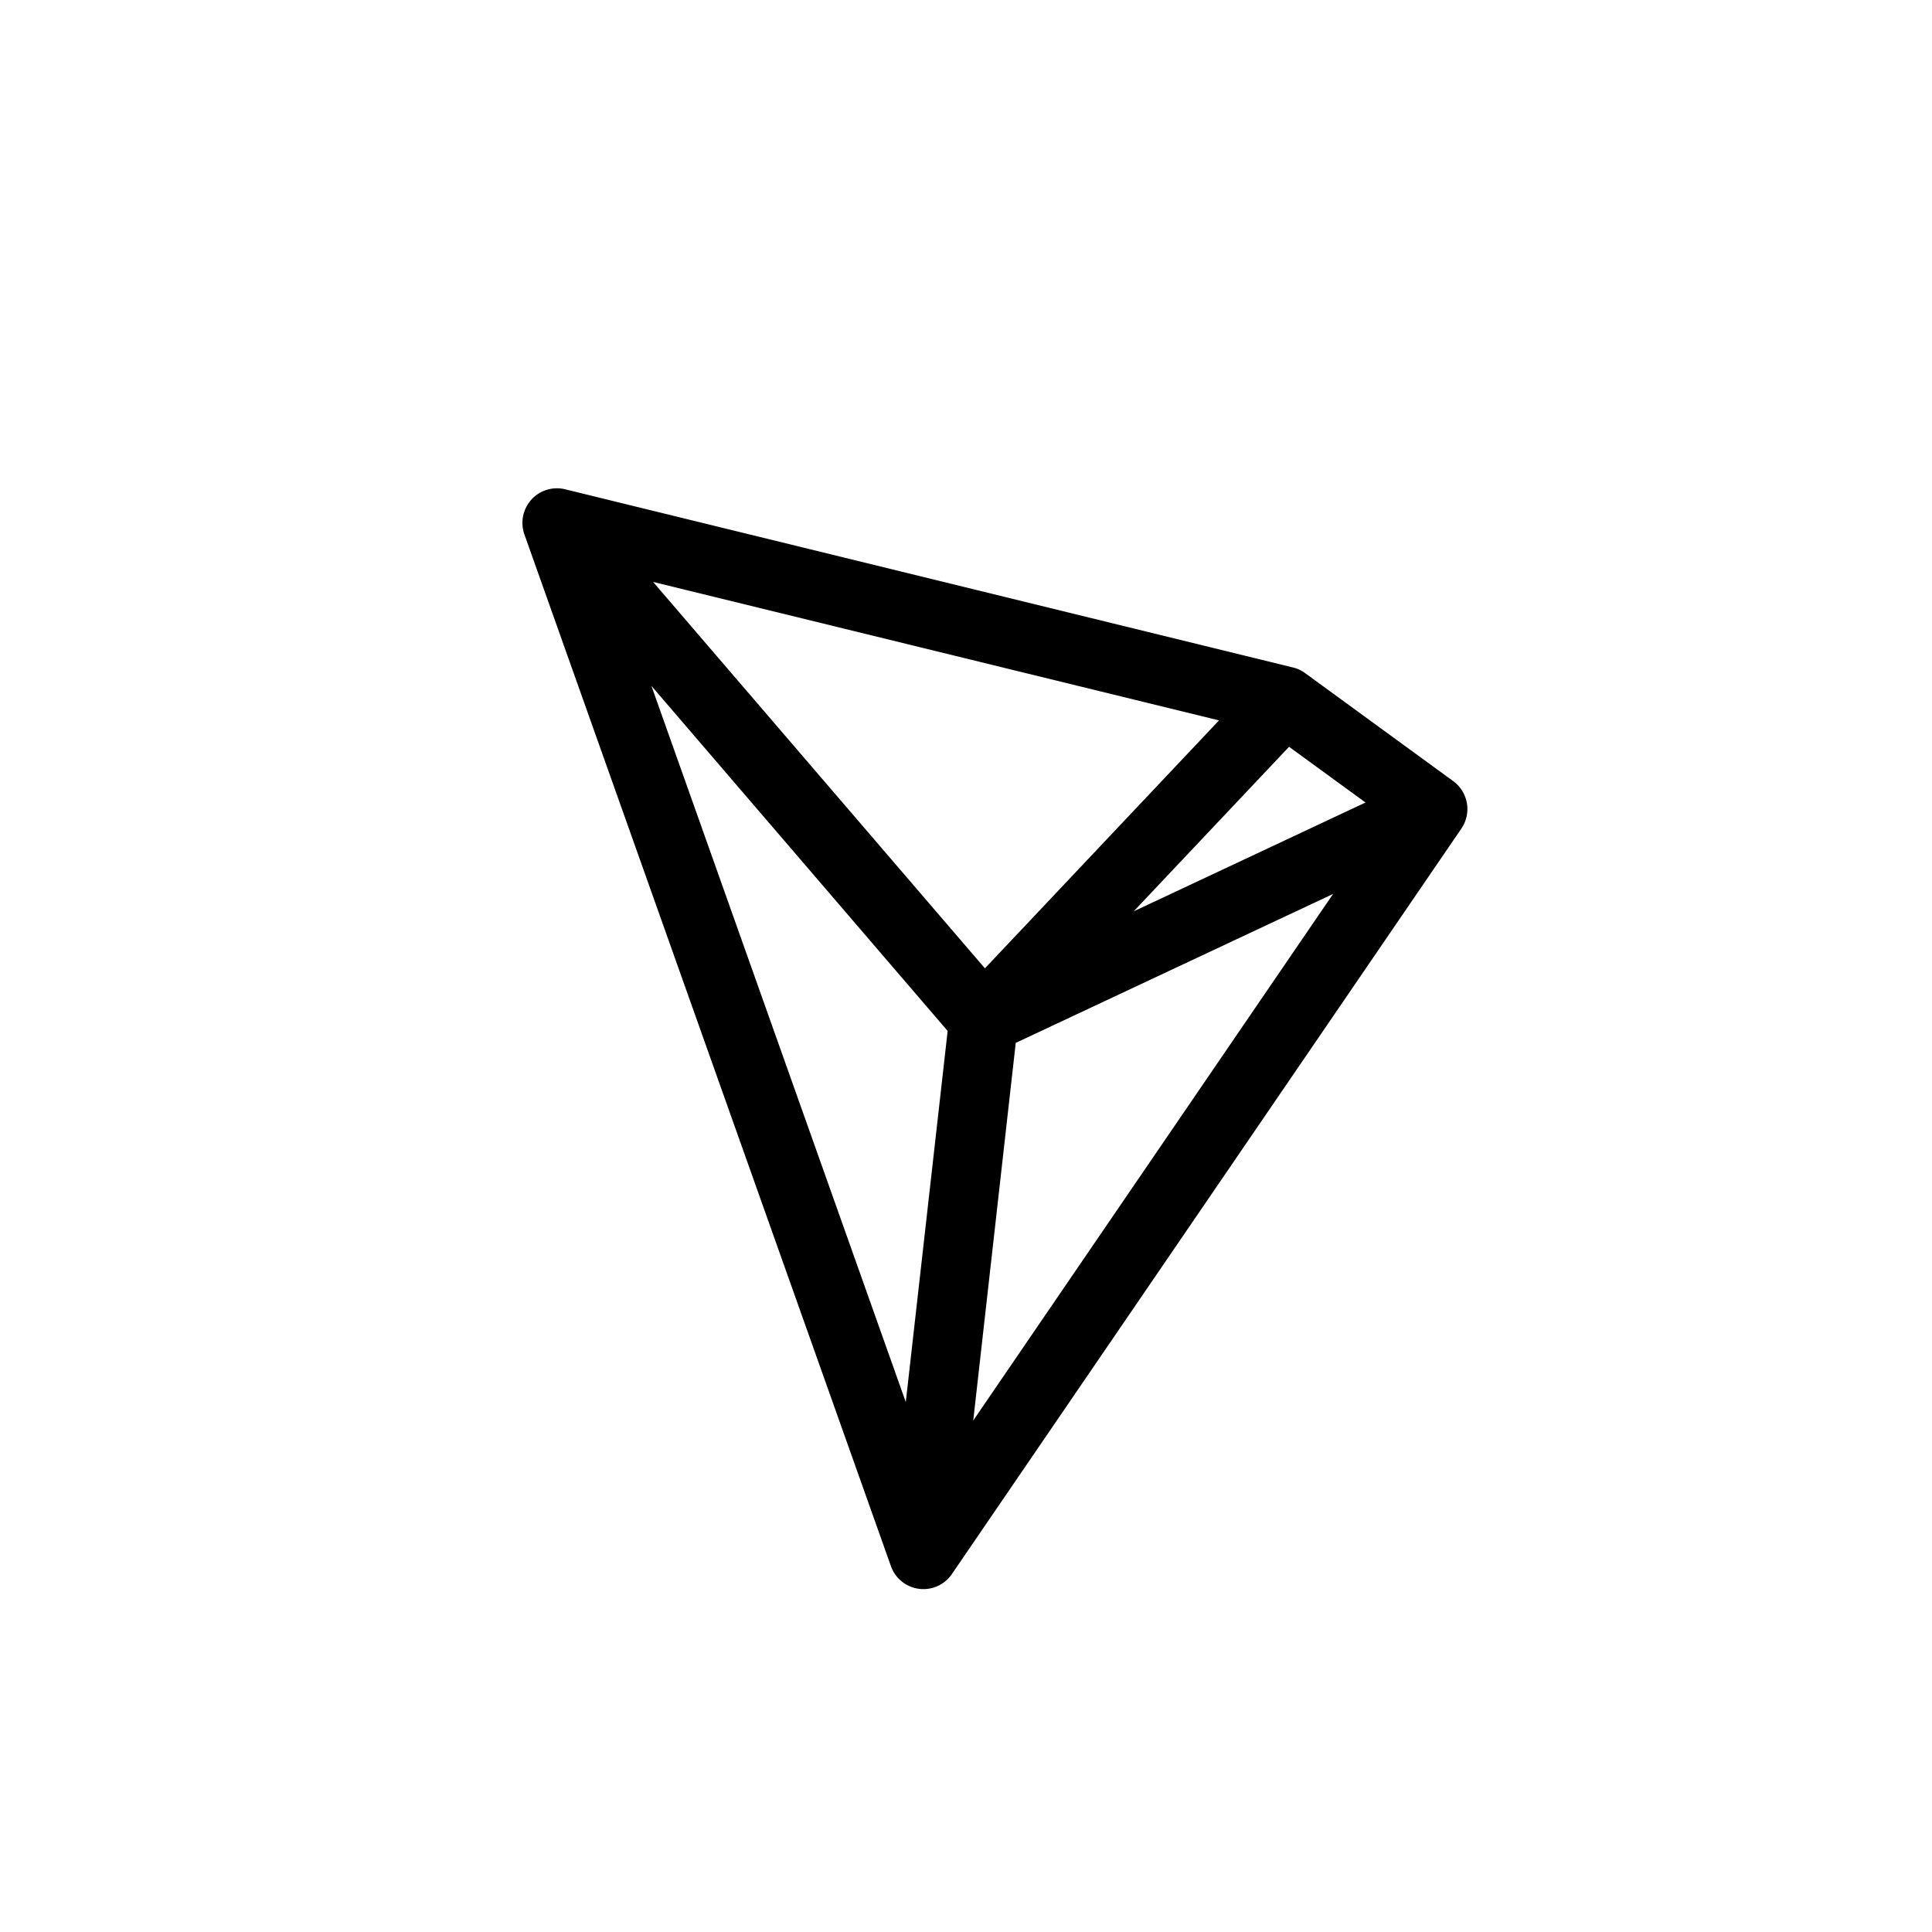 <?xml version="1.0" encoding="utf-8"?>
<!-- Generator: www.svgicons.com -->
<svg xmlns="http://www.w3.org/2000/svg" width="800" height="800" viewBox="0 0 24 24">
<path fill="currentColor" fill-rule="evenodd" d="M6.6 6.207a.43.43 0 0 1 .42-.129l9.043 2.214a.4.4 0 0 1 .15.07l1.84 1.342a.43.43 0 0 1 .102.587l-6.33 9.262a.428.428 0 0 1-.758-.099L6.514 6.638a.43.43 0 0 1 .086-.43M8.092 8.52l3.16 8.897l.52-4.61zm4.526 4.435l-.528 4.691l4.47-6.541zm4.345-2.986l-2.88 1.352l1.93-2.044zm-1.82-1.02l-7.03-1.72l4.122 4.8z" clip-rule="evenodd"/>
</svg>